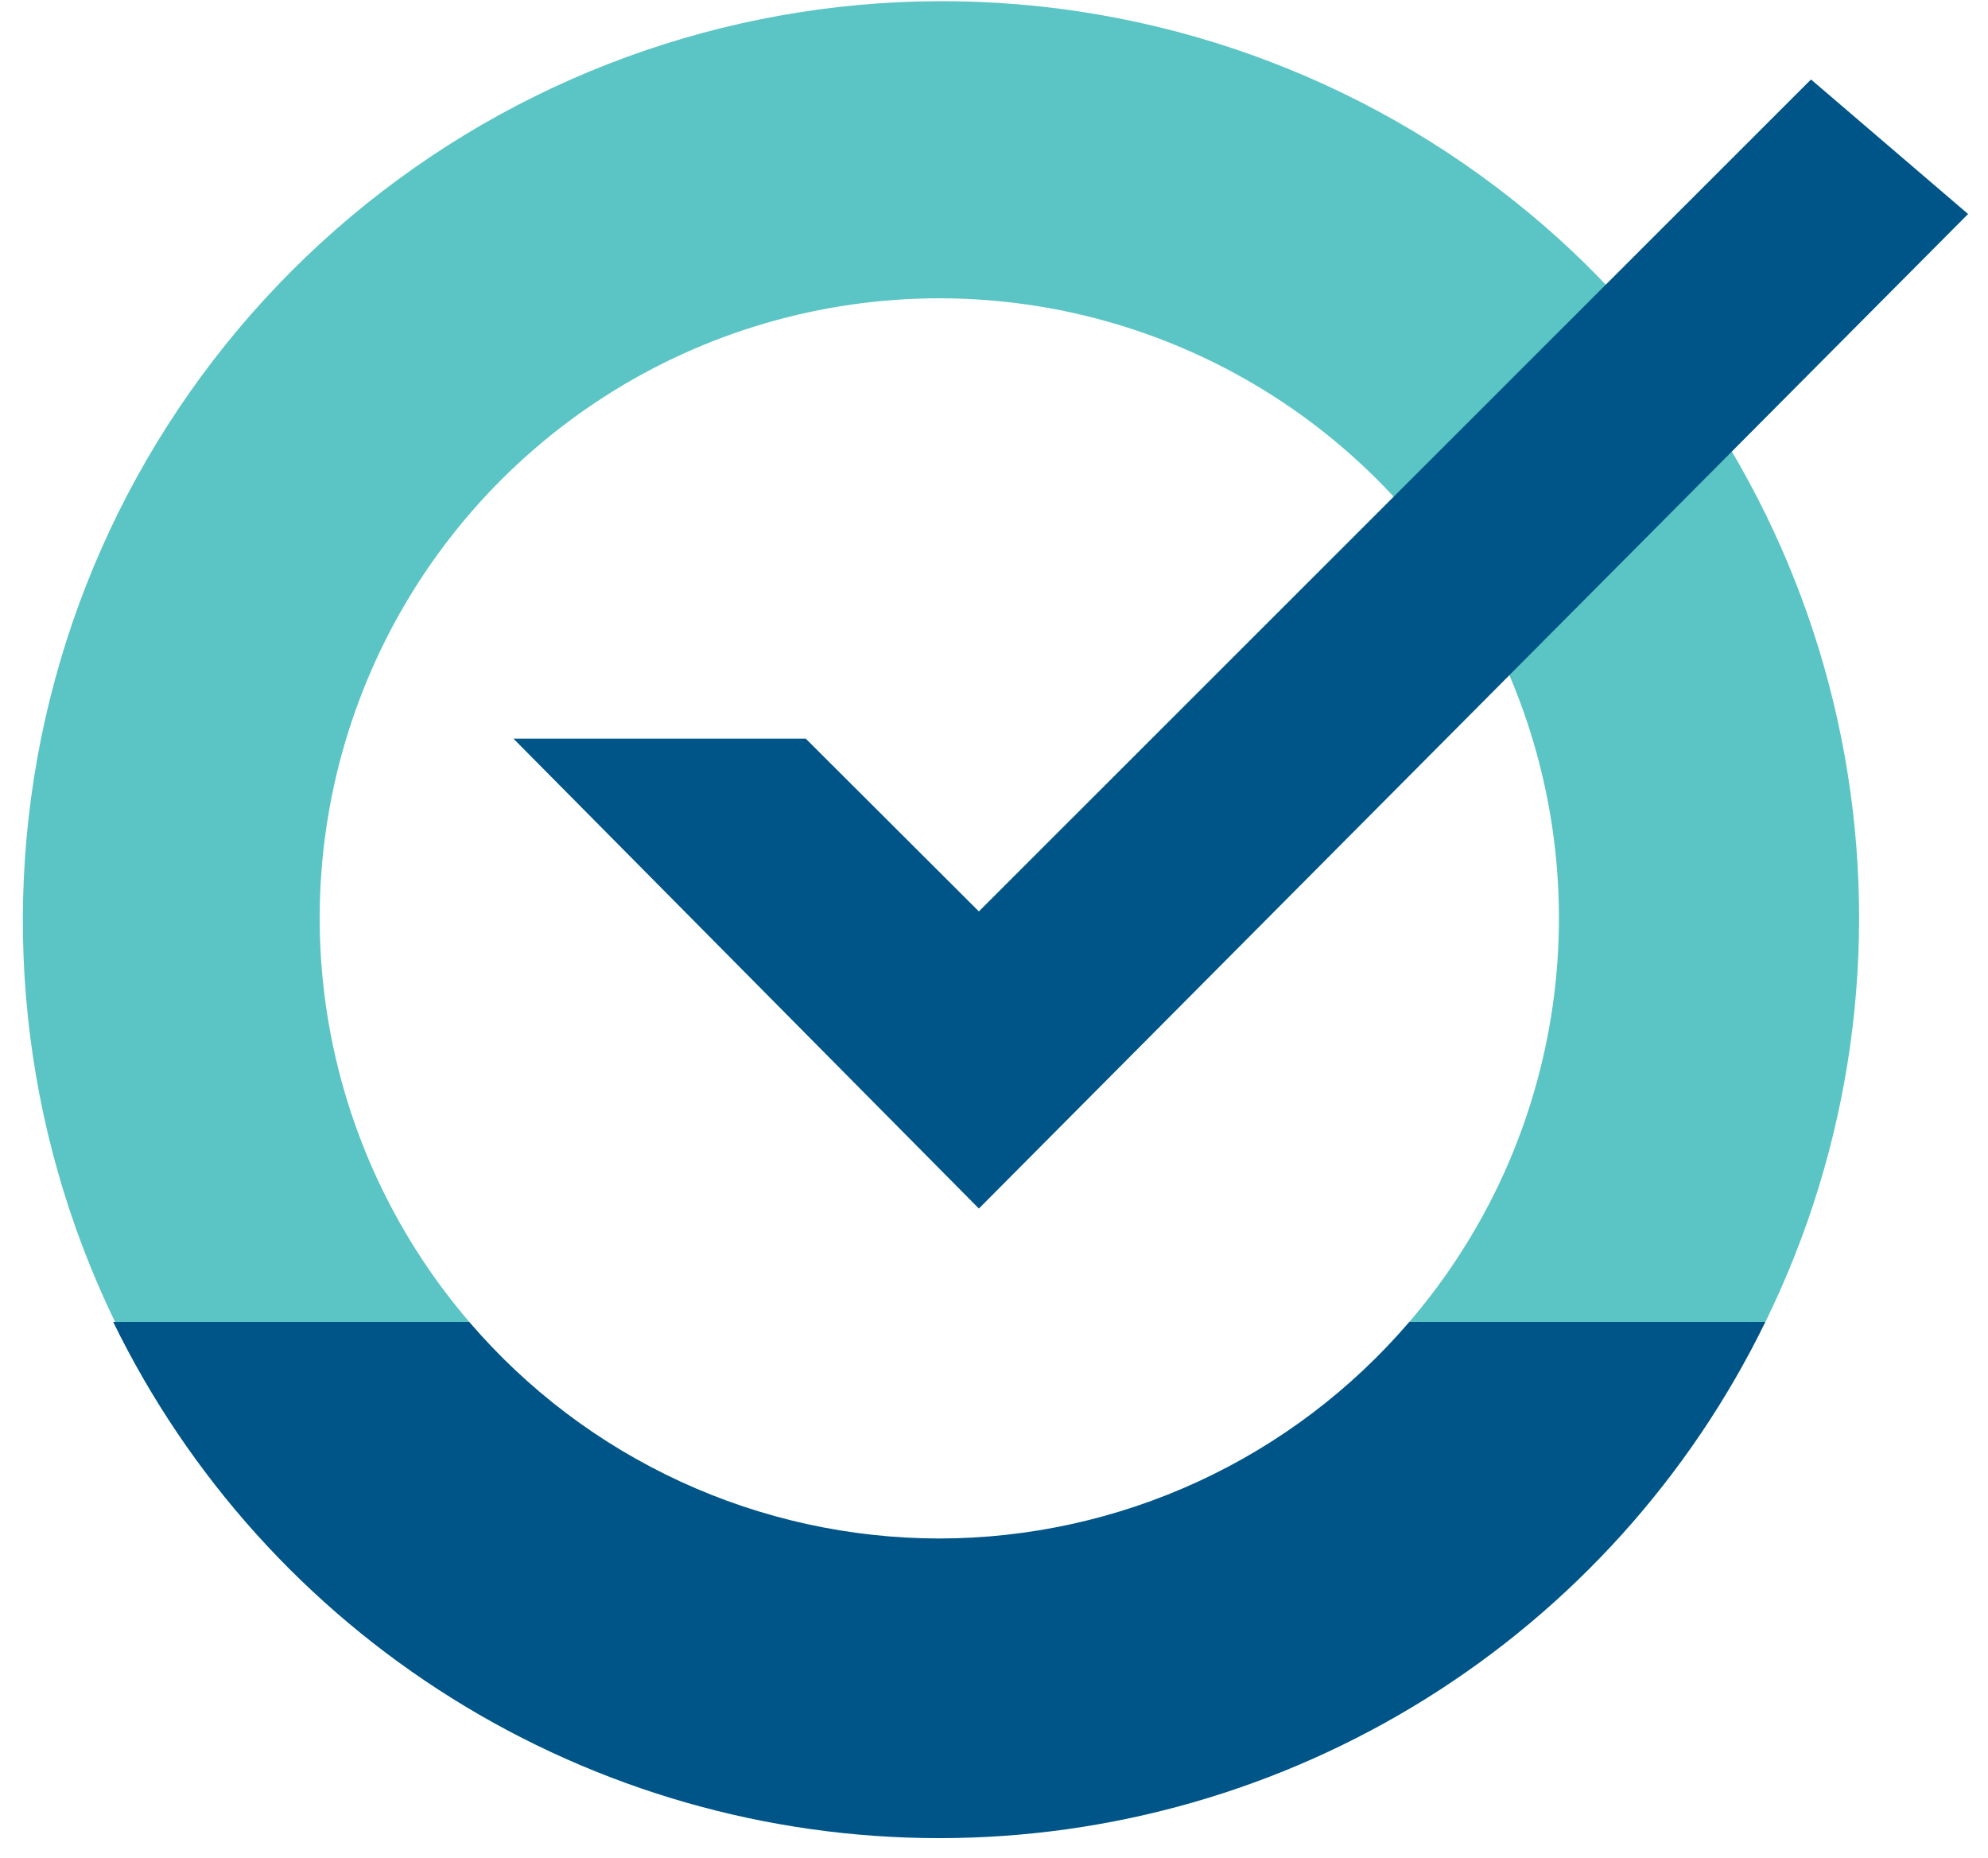 <svg width="61" height="57" viewBox="0 0 61 57" fill="none" xmlns="http://www.w3.org/2000/svg">
<path d="M28.816 47.197C26.076 47.193 23.369 46.598 20.881 45.451C18.393 44.305 16.182 42.634 14.399 40.553H3.473C5.79 45.302 9.395 49.305 13.877 52.104C18.359 54.904 23.537 56.389 28.821 56.389C34.105 56.389 39.283 54.904 43.765 52.104C48.247 49.305 51.852 45.302 54.169 40.553H43.243C41.459 42.635 39.246 44.307 36.756 45.454C34.266 46.6 31.557 47.195 28.816 47.197Z" fill="#005588"/>
<path d="M48.265 7.728C43.466 3.2 37.232 0.497 30.646 0.09C24.061 -0.317 17.541 1.598 12.221 5.502C6.901 9.405 3.118 15.05 1.53 21.454C-0.058 27.858 0.65 34.617 3.53 40.553H14.4C12.03 37.794 10.501 34.412 9.994 30.809C9.488 27.207 10.026 23.535 11.544 20.229C13.063 16.923 15.498 14.122 18.56 12.158C21.622 10.195 25.184 9.151 28.822 9.151C32.46 9.151 36.022 10.195 39.084 12.158C42.147 14.122 44.581 16.923 46.1 20.229C47.618 23.535 48.156 27.207 47.65 30.809C47.144 34.412 45.614 37.794 43.244 40.553H54.17C56.811 35.166 57.662 29.077 56.6 23.173C55.538 17.268 52.618 11.857 48.265 7.728Z" fill="#5AC5C4"/>
<path d="M30.036 37.075L60.389 6.565L55.569 2.438L30.036 27.96L24.723 22.659H15.754L30.036 37.075Z" fill="#005588"/>
</svg>
